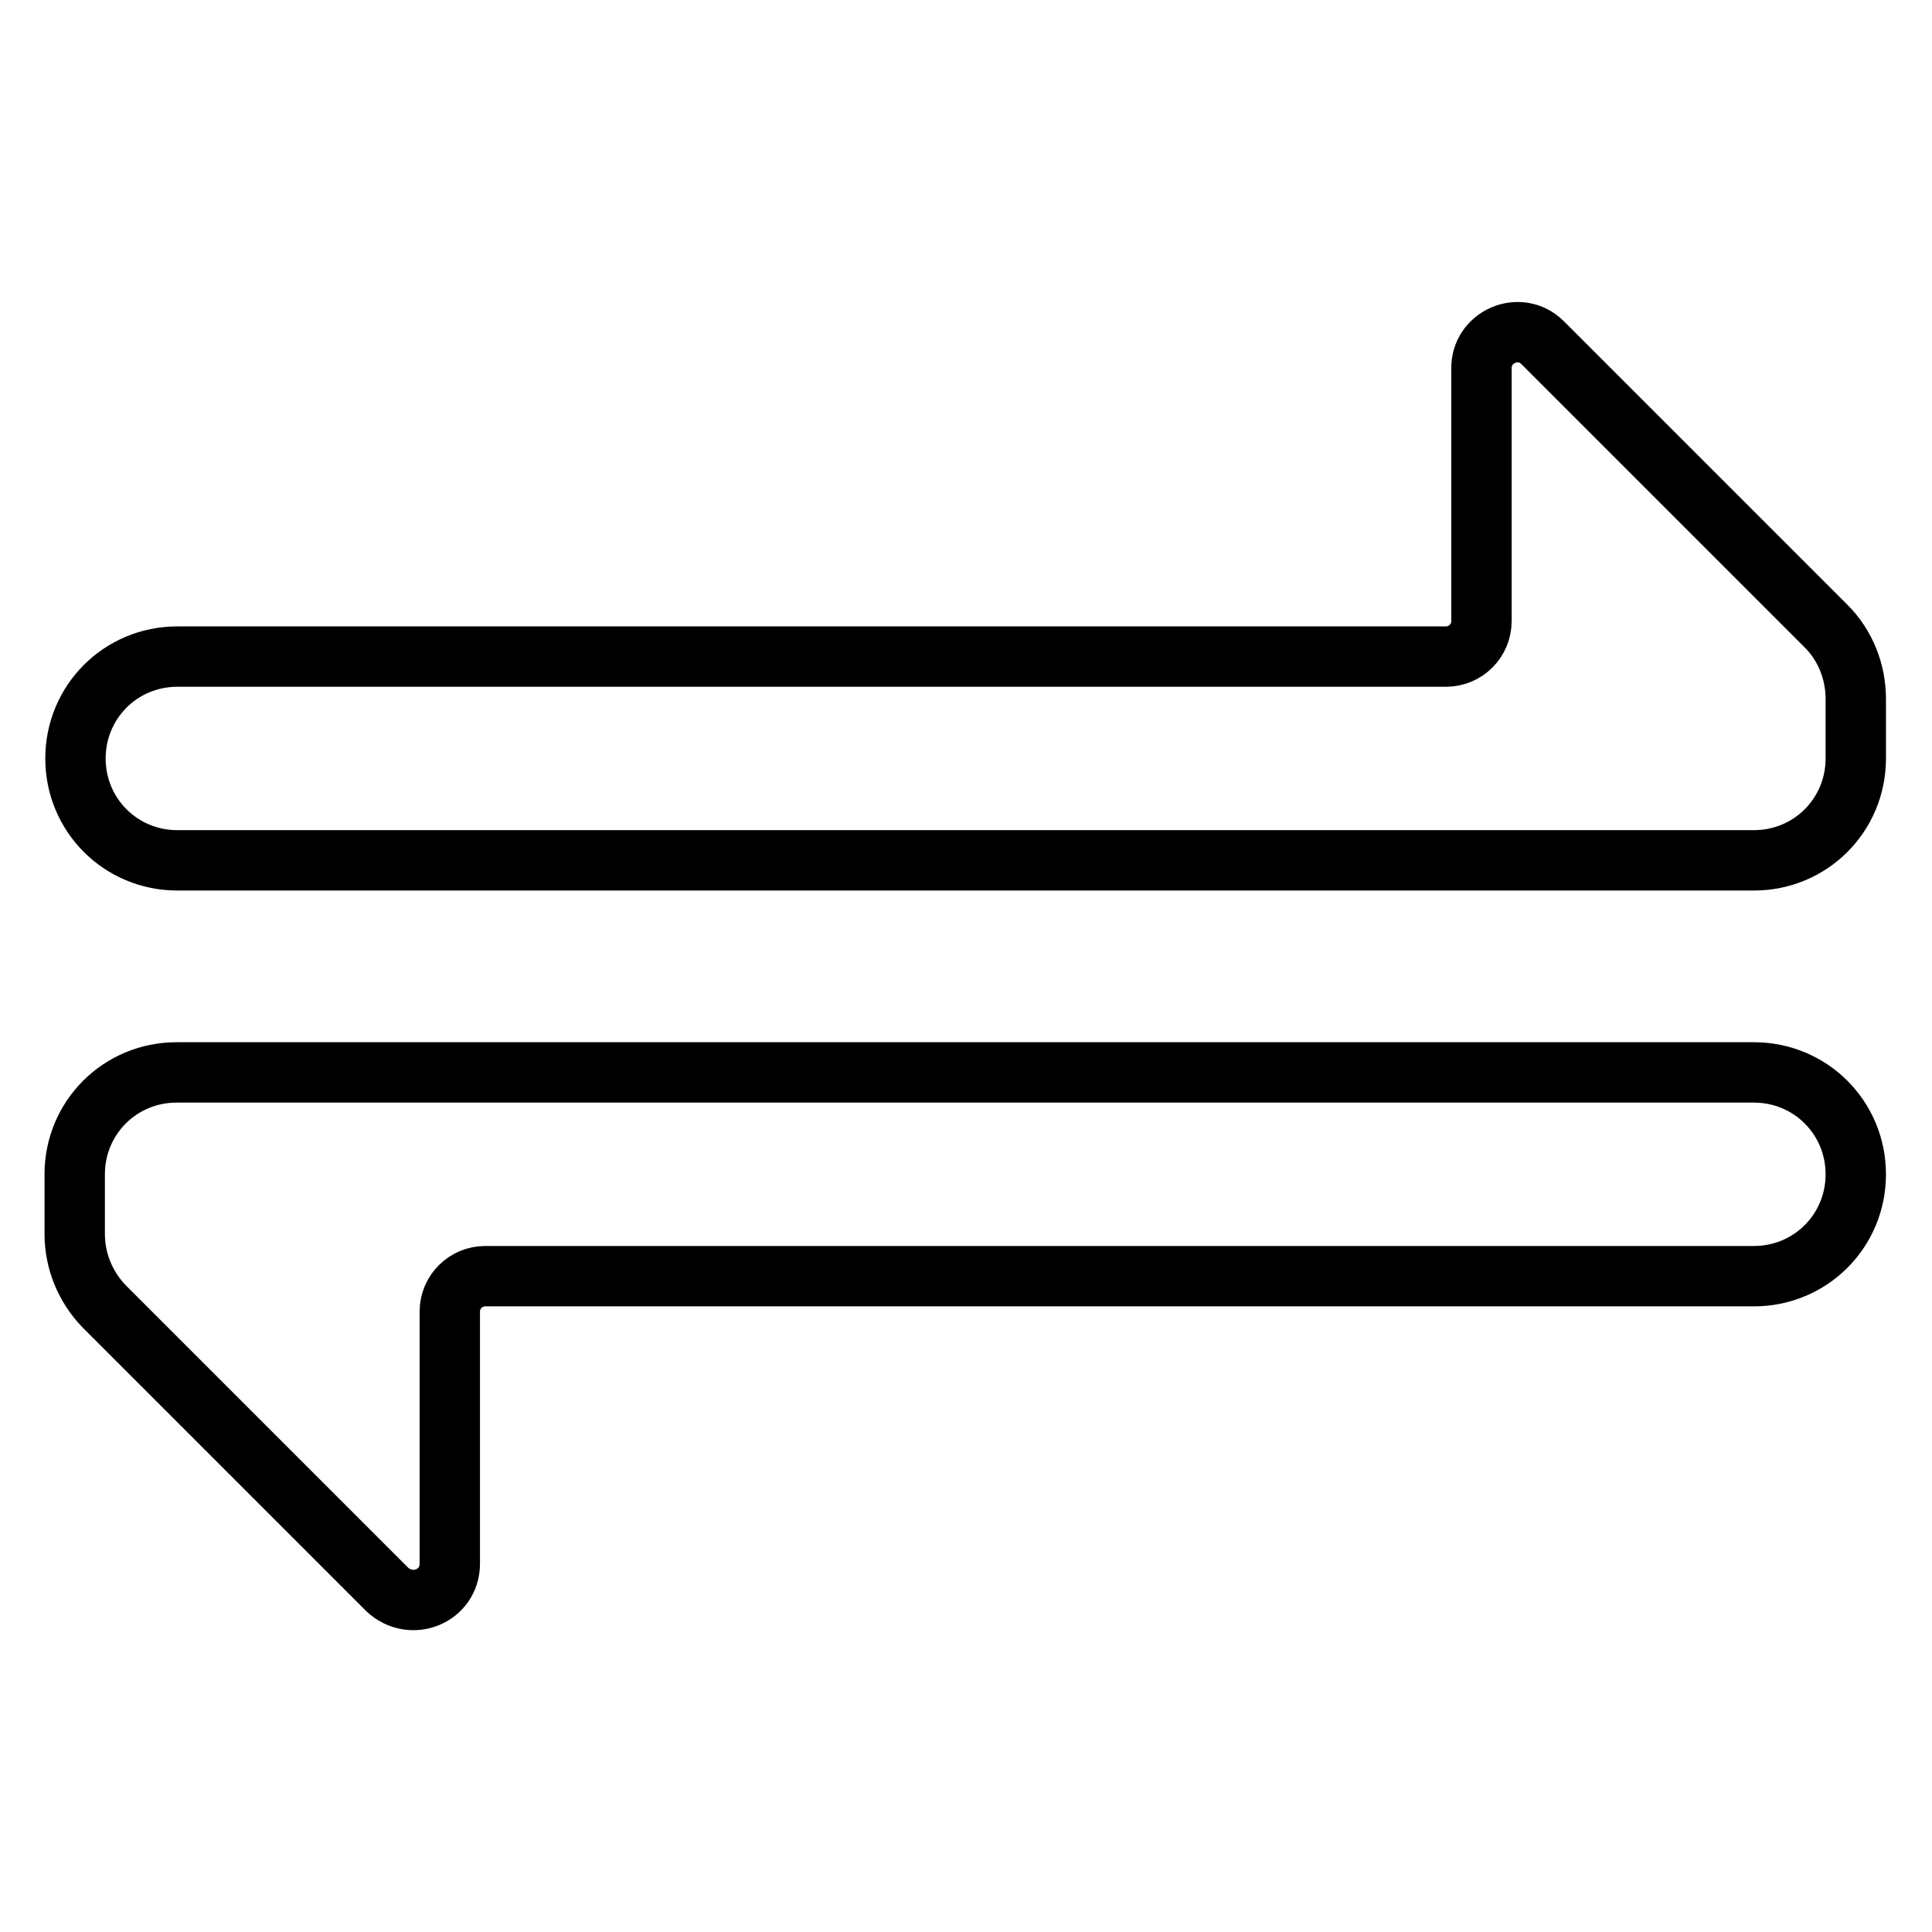 <?xml version="1.0" encoding="utf-8"?>
<!-- Svg Vector Icons : http://www.onlinewebfonts.com/icon -->
<!DOCTYPE svg PUBLIC "-//W3C//DTD SVG 1.1//EN" "http://www.w3.org/Graphics/SVG/1.1/DTD/svg11.dtd">
<svg version="1.1" xmlns="http://www.w3.org/2000/svg" xmlns:xlink="http://www.w3.org/1999/xlink" x="0px" y="0px" viewBox="0 0 256 256" enable-background="new 0 0 256 256" xml:space="preserve">
<g> <path stroke-width="8" fill-opacity="0" stroke="#000000"  d="M204.4,45.4L242,83c2.5,2.5,3.9,6,3.9,9.6v7.9c0,7.5-6,13.5-13.5,13.5H23.5C16,114,10,108,10,100.5 C10,93,16,87,23.5,87h168.1c2.6,0,4.7-2.1,4.7-4.7V48.9C196.2,44.6,201.4,42.4,204.4,45.4z M59.6,207.2v-33.4 c0-2.6,2.1-4.7,4.7-4.7h168.1c7.5,0,13.5-6,13.5-13.5c0-7.5-6-13.5-13.5-13.5h-209c-7.5,0-13.5,6-13.5,13.5v7.9 c0,3.6,1.4,7,3.9,9.6l37.5,37.5C54.5,213.6,59.6,211.5,59.6,207.2z"/></g>
</svg>